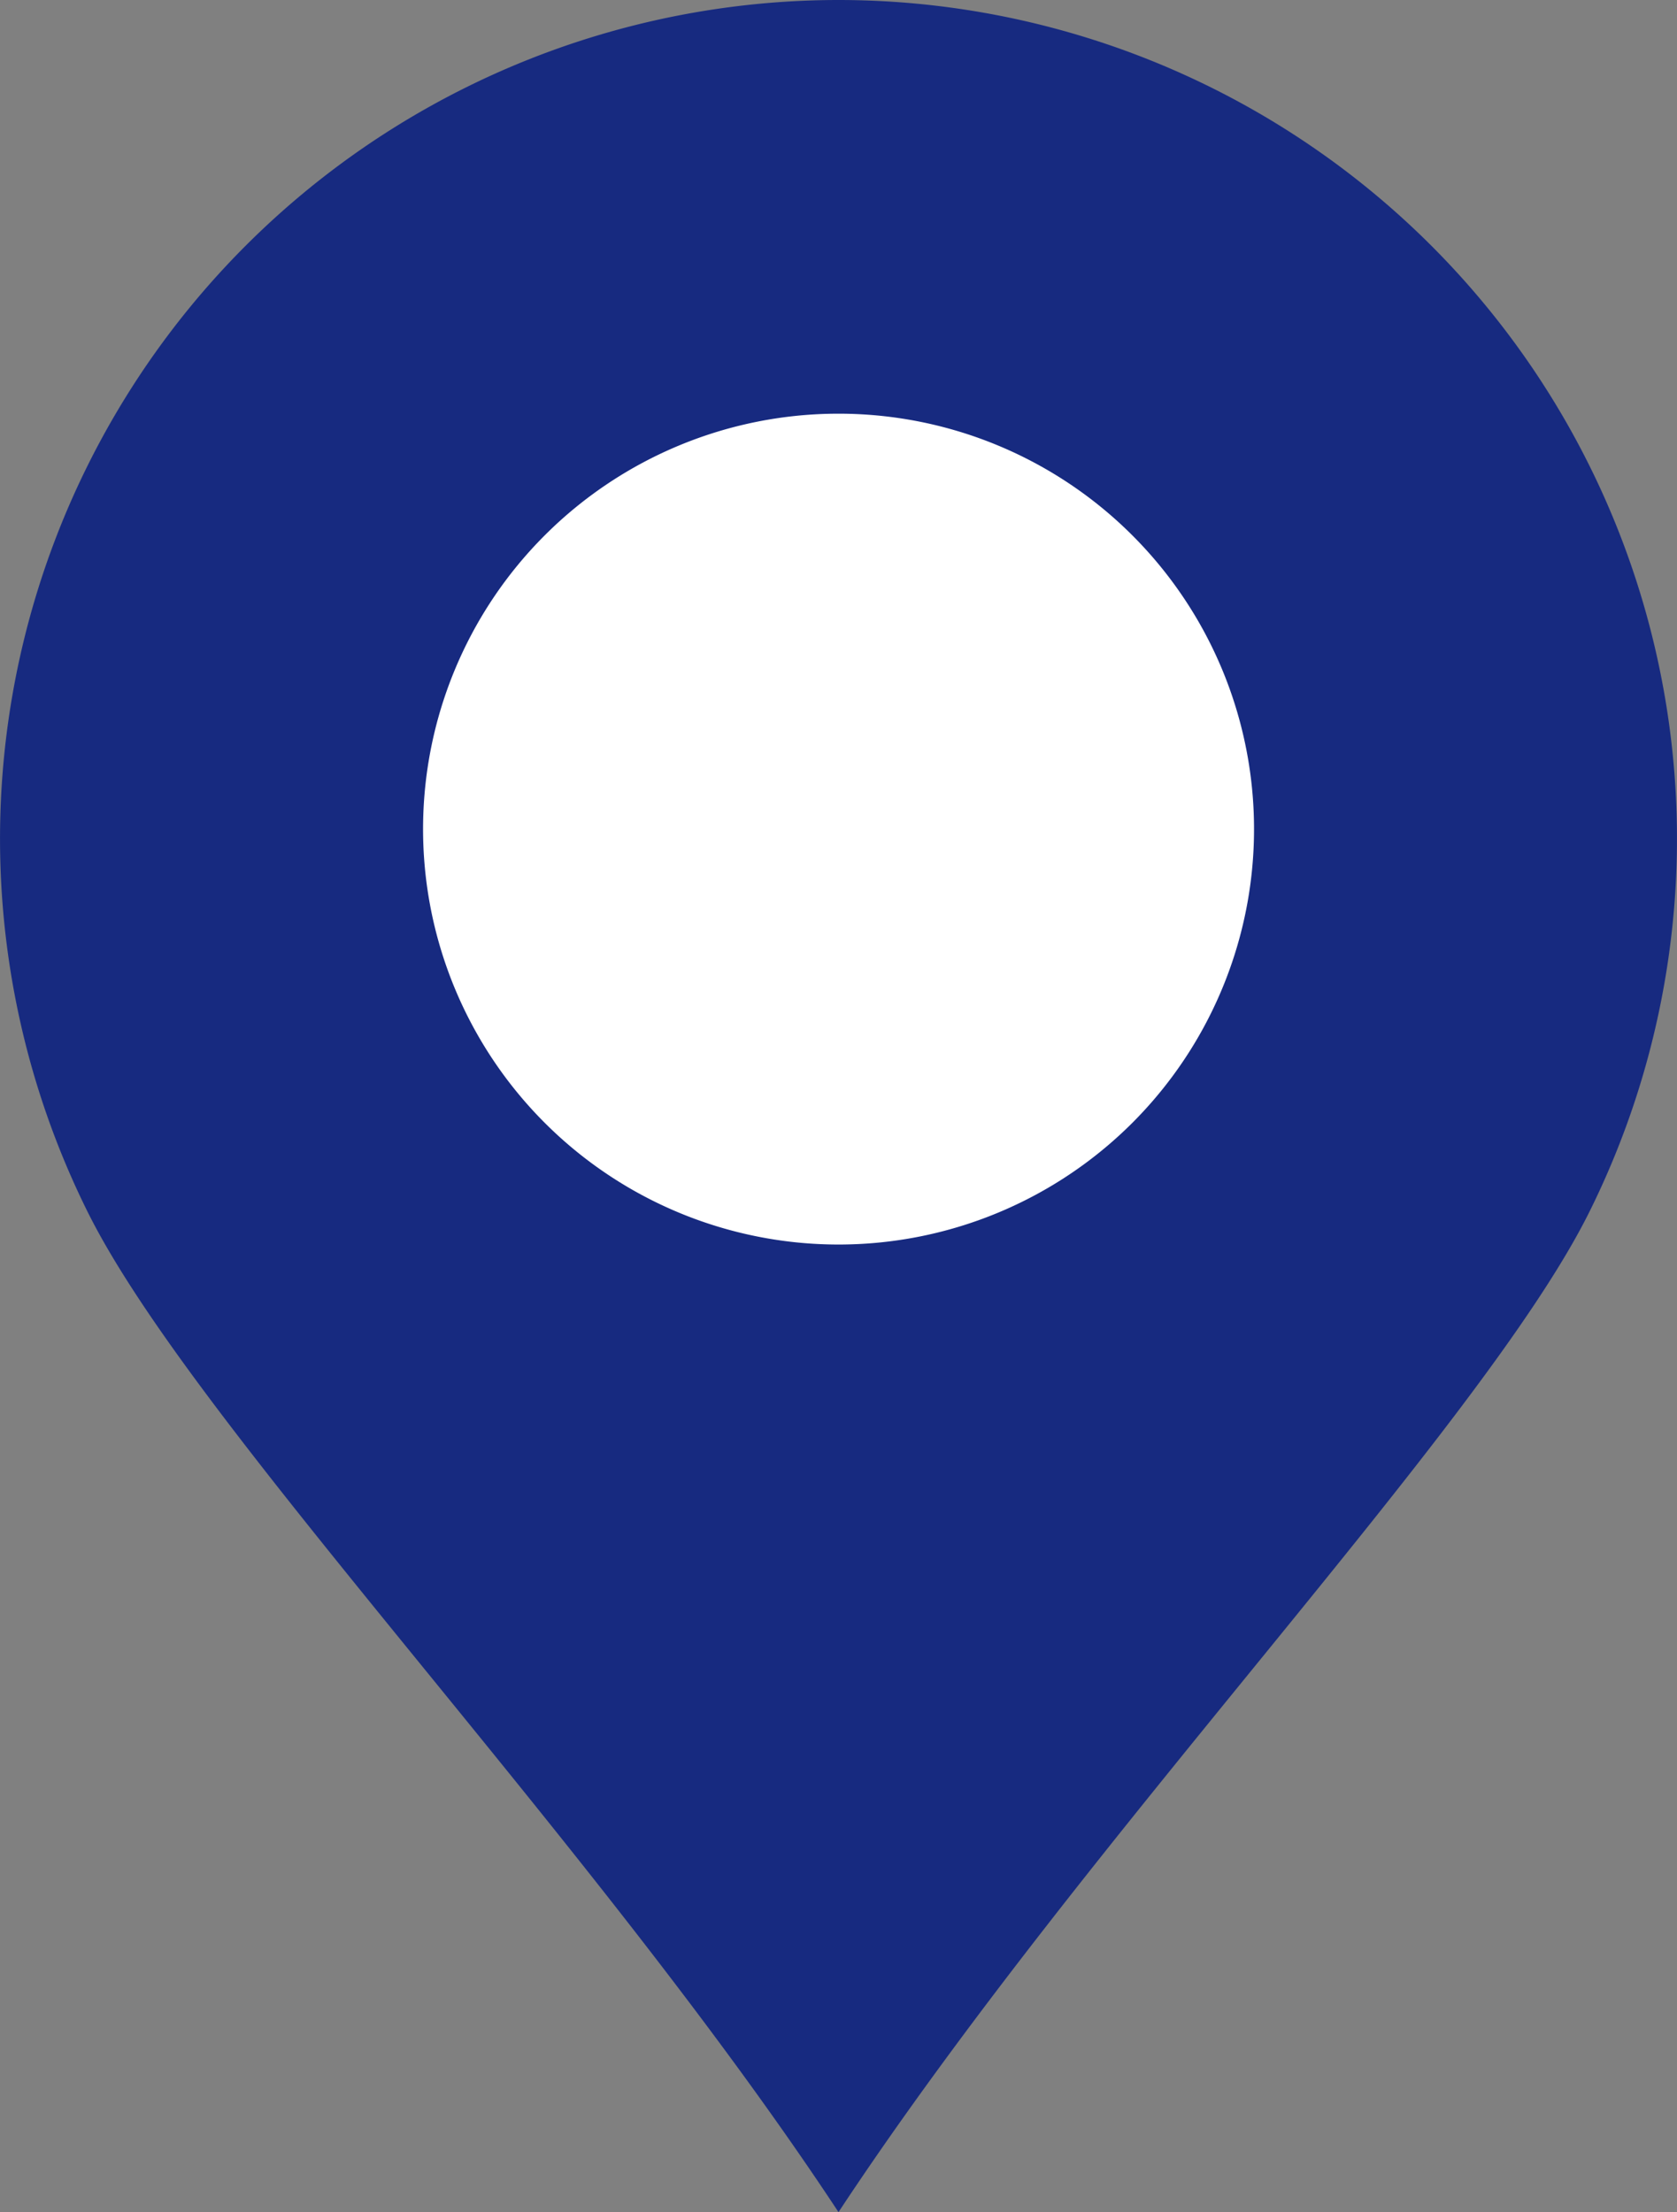 <svg xmlns="http://www.w3.org/2000/svg" viewBox="0 0 35.402 46.705"><rect x="0" y="0" width="35.402" height="46.705" fill="#808080" stroke="none"/><defs><style>.cls-1{fill:#172a80;}.cls-2{fill:#fff;}</style></defs><title>アセット 10</title><g id="レイヤー_2" data-name="レイヤー 2"><g id="レイヤー_1-2" data-name="レイヤー 1"><path class="cls-1" d="M17.701,0A17.708,17.708,0,0,0,1.863,25.613c2.28,4.554,10.591,13.131,15.838,21.092,5.248-7.961,13.559-16.538,15.838-21.092A17.708,17.708,0,0,0,17.701,0Z"/><path class="cls-2" d="M17.701,8.734a8.771,8.771,0,1,1-8.77,8.77,8.77,8.77,0,0,1,8.77-8.77Z"/></g></g></svg>